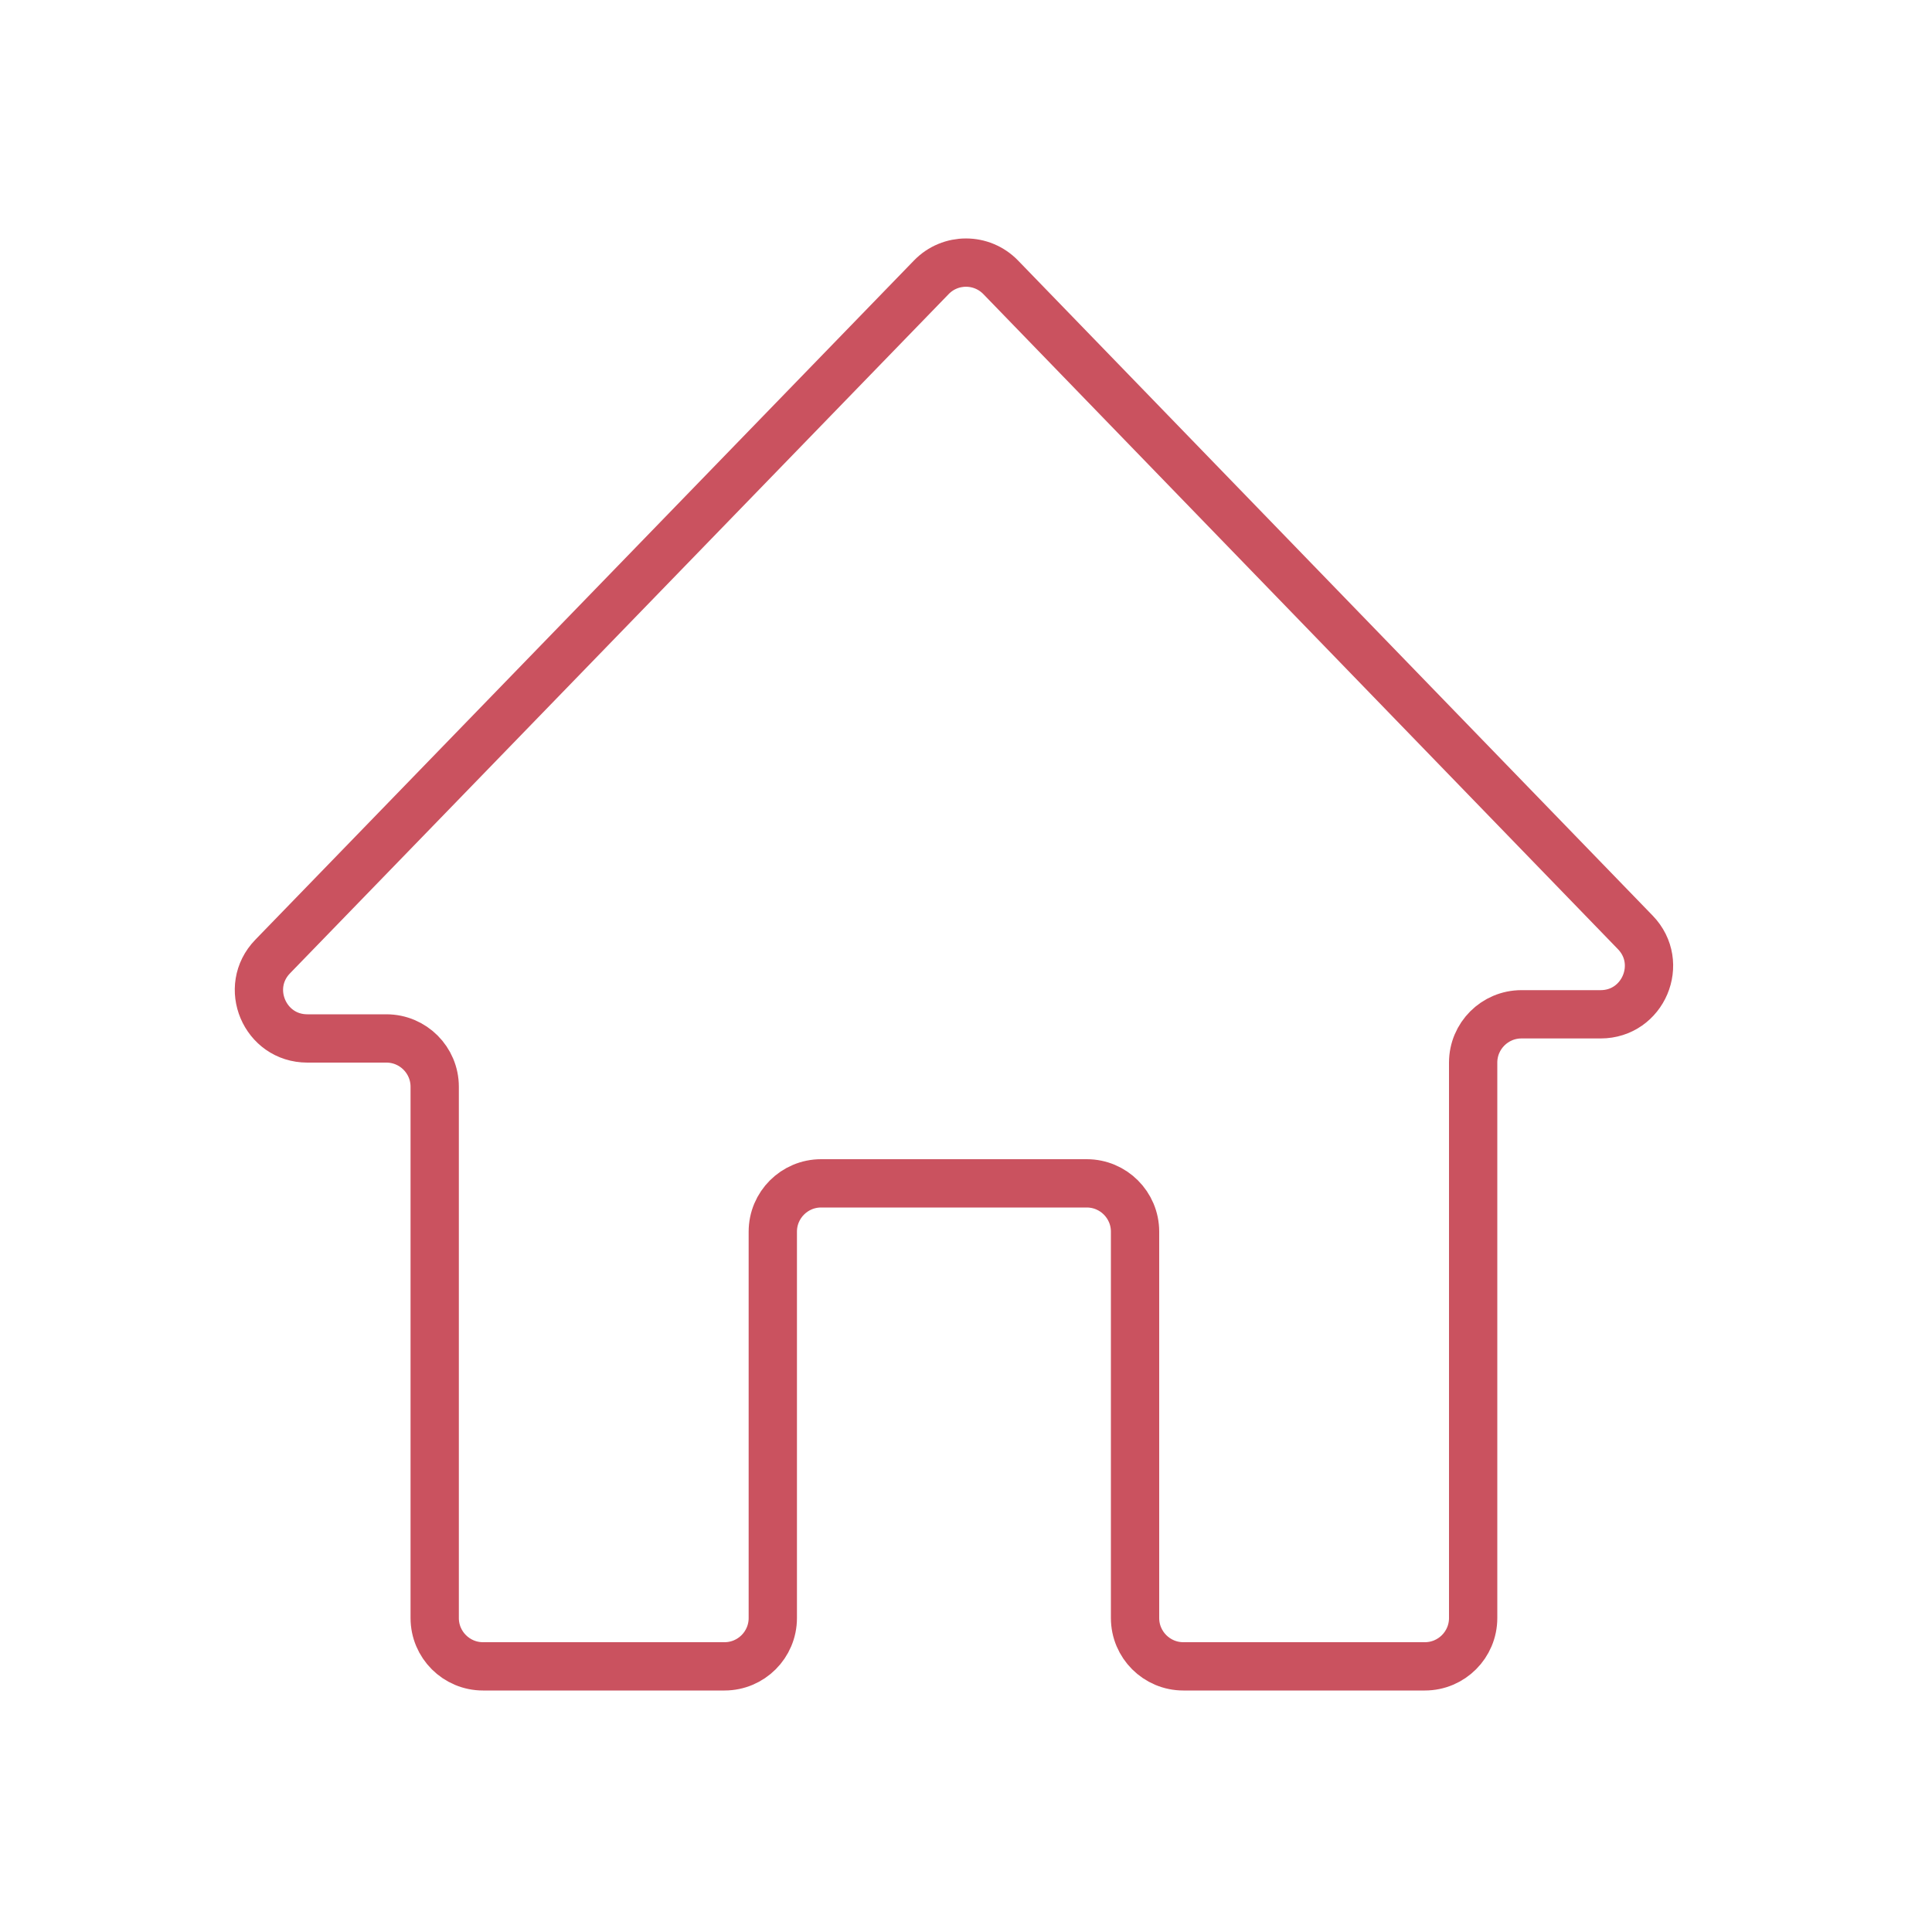 <svg width="40" height="40" viewBox="0 0 40 40" fill="none" xmlns="http://www.w3.org/2000/svg">
<mask id="mask0_302_32" style="mask-type:alpha" maskUnits="userSpaceOnUse" x="0" y="0" width="40" height="40">
<rect width="40" height="40" fill="#D9D9D9"/>
</mask>
<g mask="url(#mask0_302_32)">
<path d="M6.363 21.5H8C8.552 21.5 9 21.948 9 22.5V33.5C9 34.052 9.448 34.5 10 34.5H15C15.552 34.5 16 34.052 16 33.5V25.5C16 24.948 16.448 24.5 17 24.5H22.5C23.052 24.5 23.5 24.948 23.5 25.5V33.5C23.5 34.052 23.948 34.5 24.5 34.5H29.5C30.052 34.5 30.5 34.052 30.5 33.5V22C30.5 21.448 30.948 21 31.5 21H33.139C34.022 21 34.472 19.939 33.857 19.304L20.718 5.741C20.325 5.336 19.675 5.335 19.282 5.741L5.645 19.804C5.03 20.438 5.479 21.5 6.363 21.5Z" stroke="#CA525F"/>
</g>
</svg>
